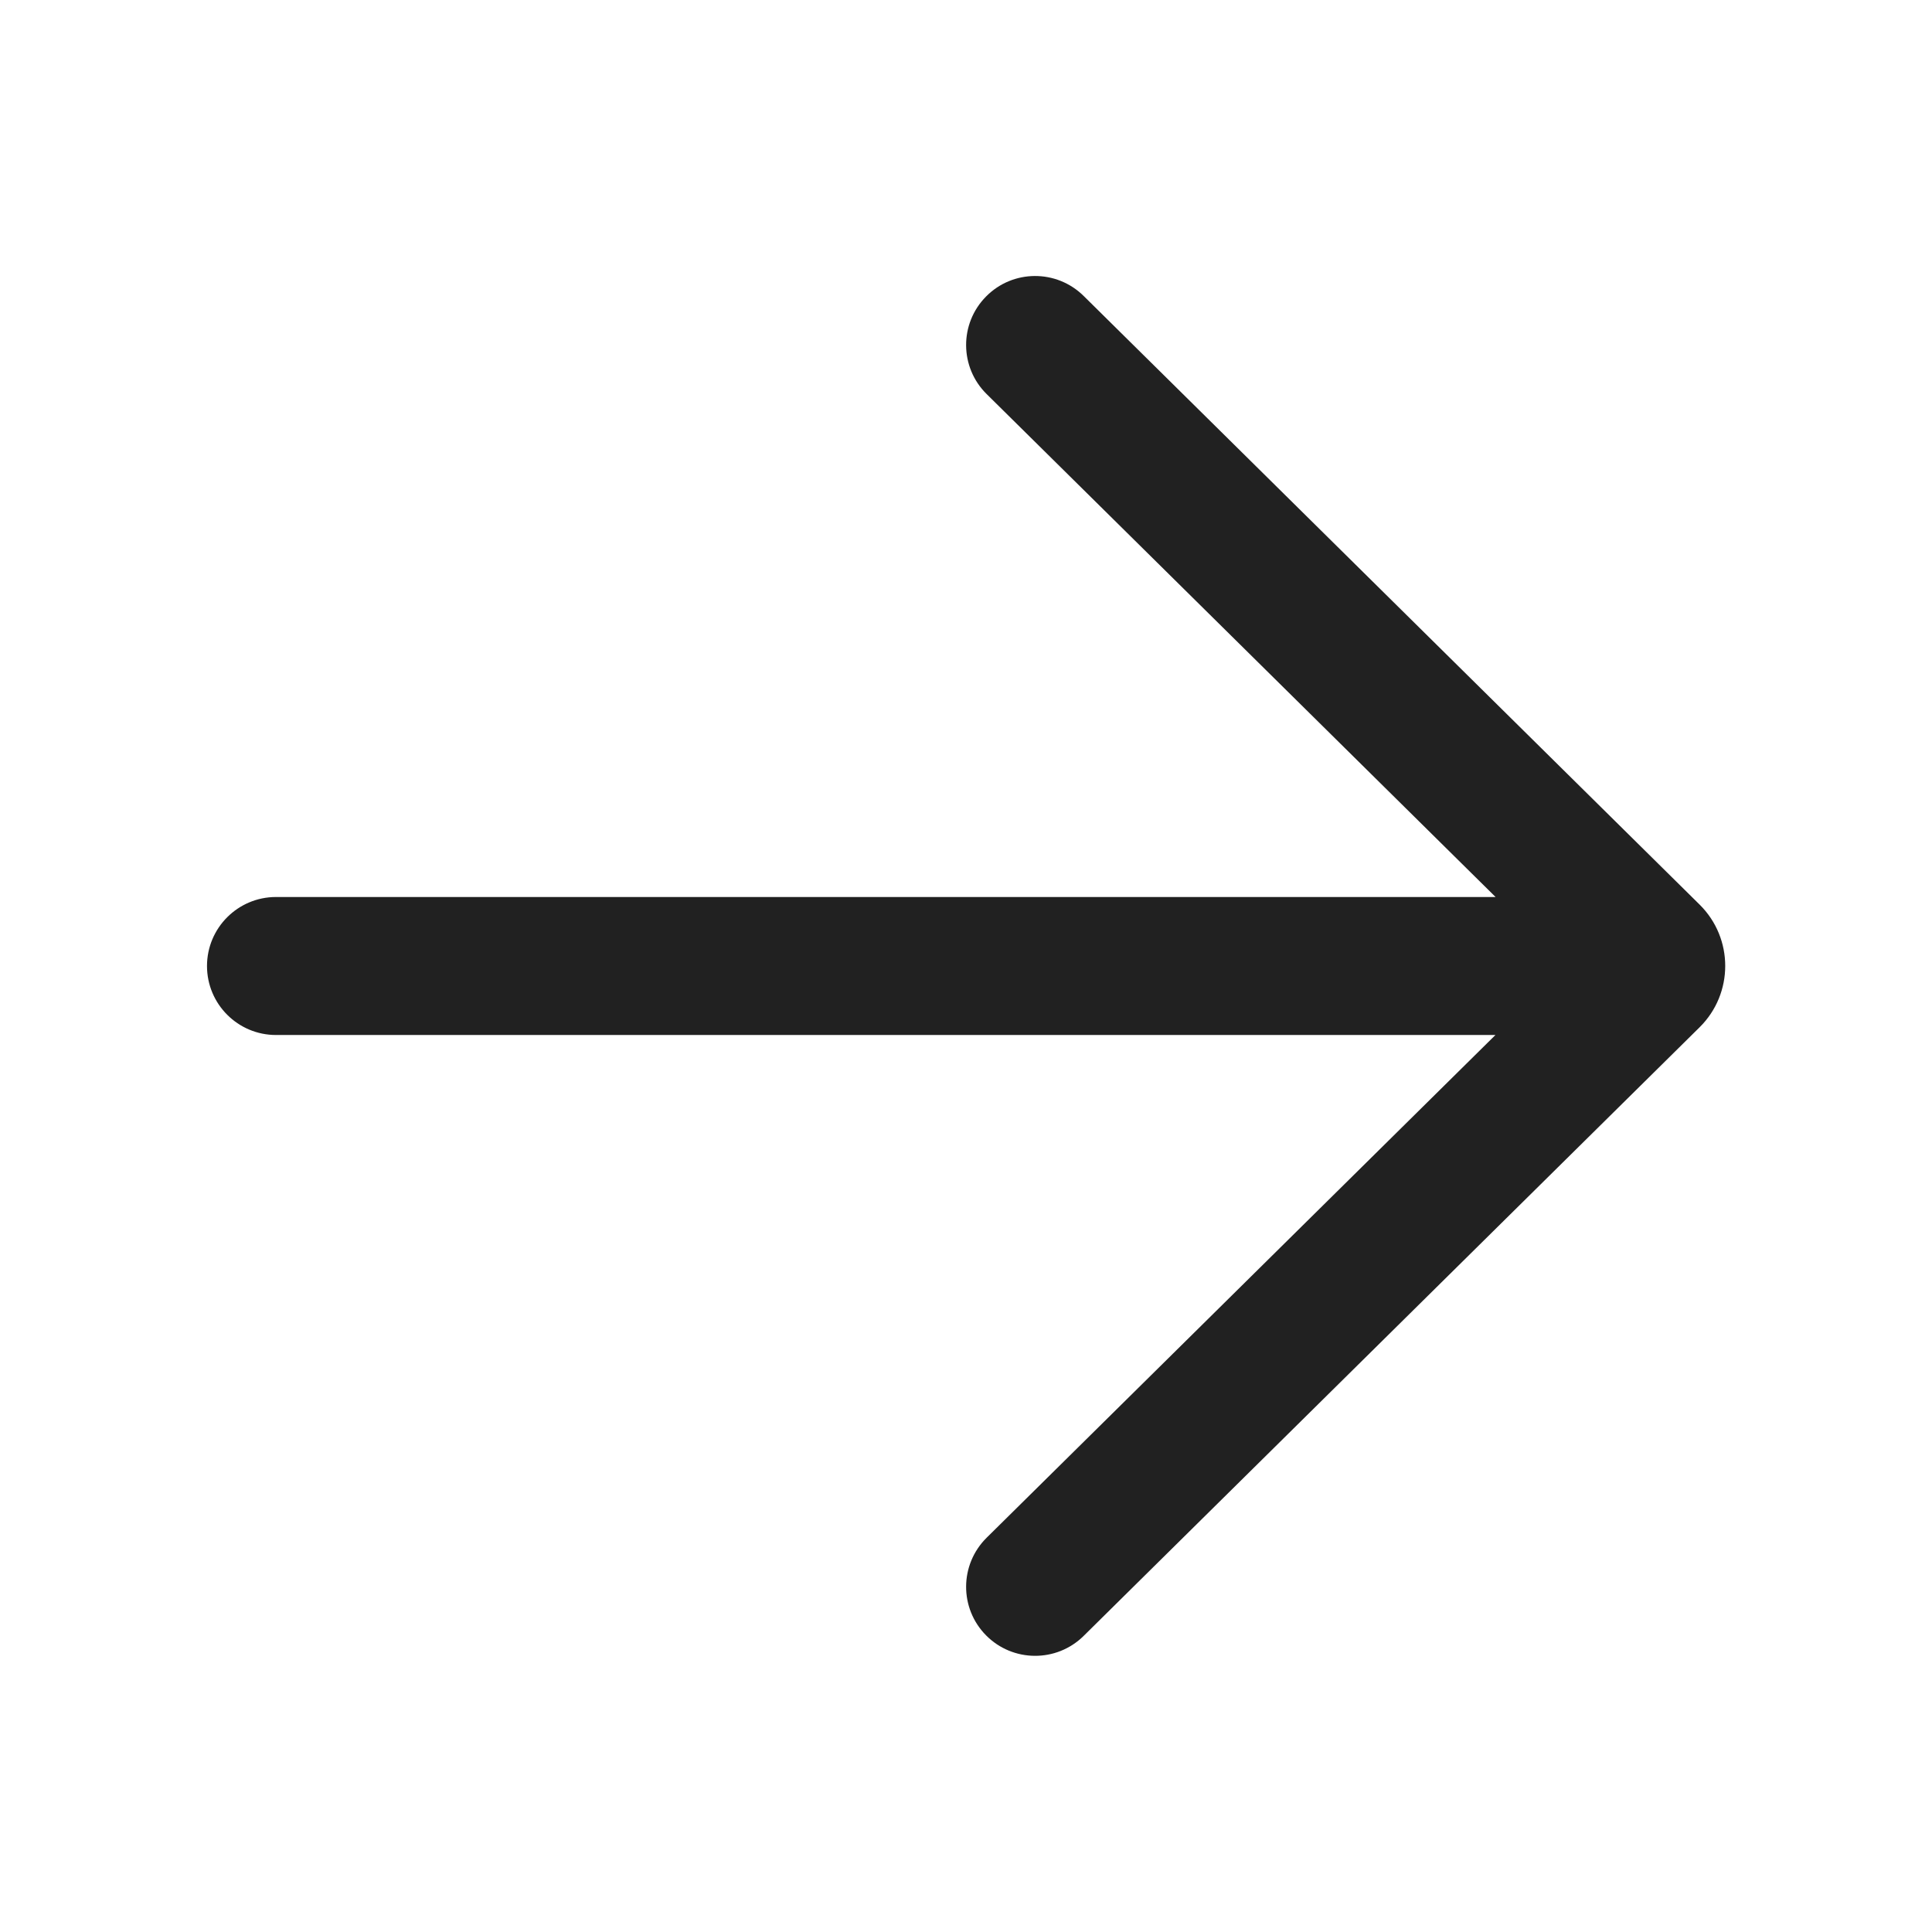 <?xml version="1.0" encoding="UTF-8"?>
<svg width="800px" height="800px" viewBox="0 0 28 28" version="1.1" xmlns="http://www.w3.org/2000/svg" xmlns:xlink="http://www.w3.org/1999/xlink">
    
    <title>ic_fluent_arrow_right_28_filled</title>
    <desc>Created with Sketch.</desc>
    <g id="🔍-System-Icons" stroke="none" stroke-width="1" fill="none" fill-rule="evenodd">
        <g id="ic_fluent_arrow_right_28_filled" fill="#212121" fill-rule="nonzero">
            <path d="M15.705,4.289 C15.312,3.901 14.679,3.904 14.291,4.297 C13.902,4.69 13.906,5.323 14.299,5.711 L21.675,13 L4,13 C3.448,13 3,13.448 3,14 C3,14.552 3.448,15 4,15 L21.673,15 L14.299,22.286 C13.906,22.675 13.902,23.308 14.291,23.701 C14.679,24.093 15.312,24.097 15.705,23.709 L24.632,14.888 C25.127,14.399 25.127,13.599 24.632,13.11 L15.705,4.289 Z" id="🎨-Color">
</path>
        </g>
    </g>
</svg>